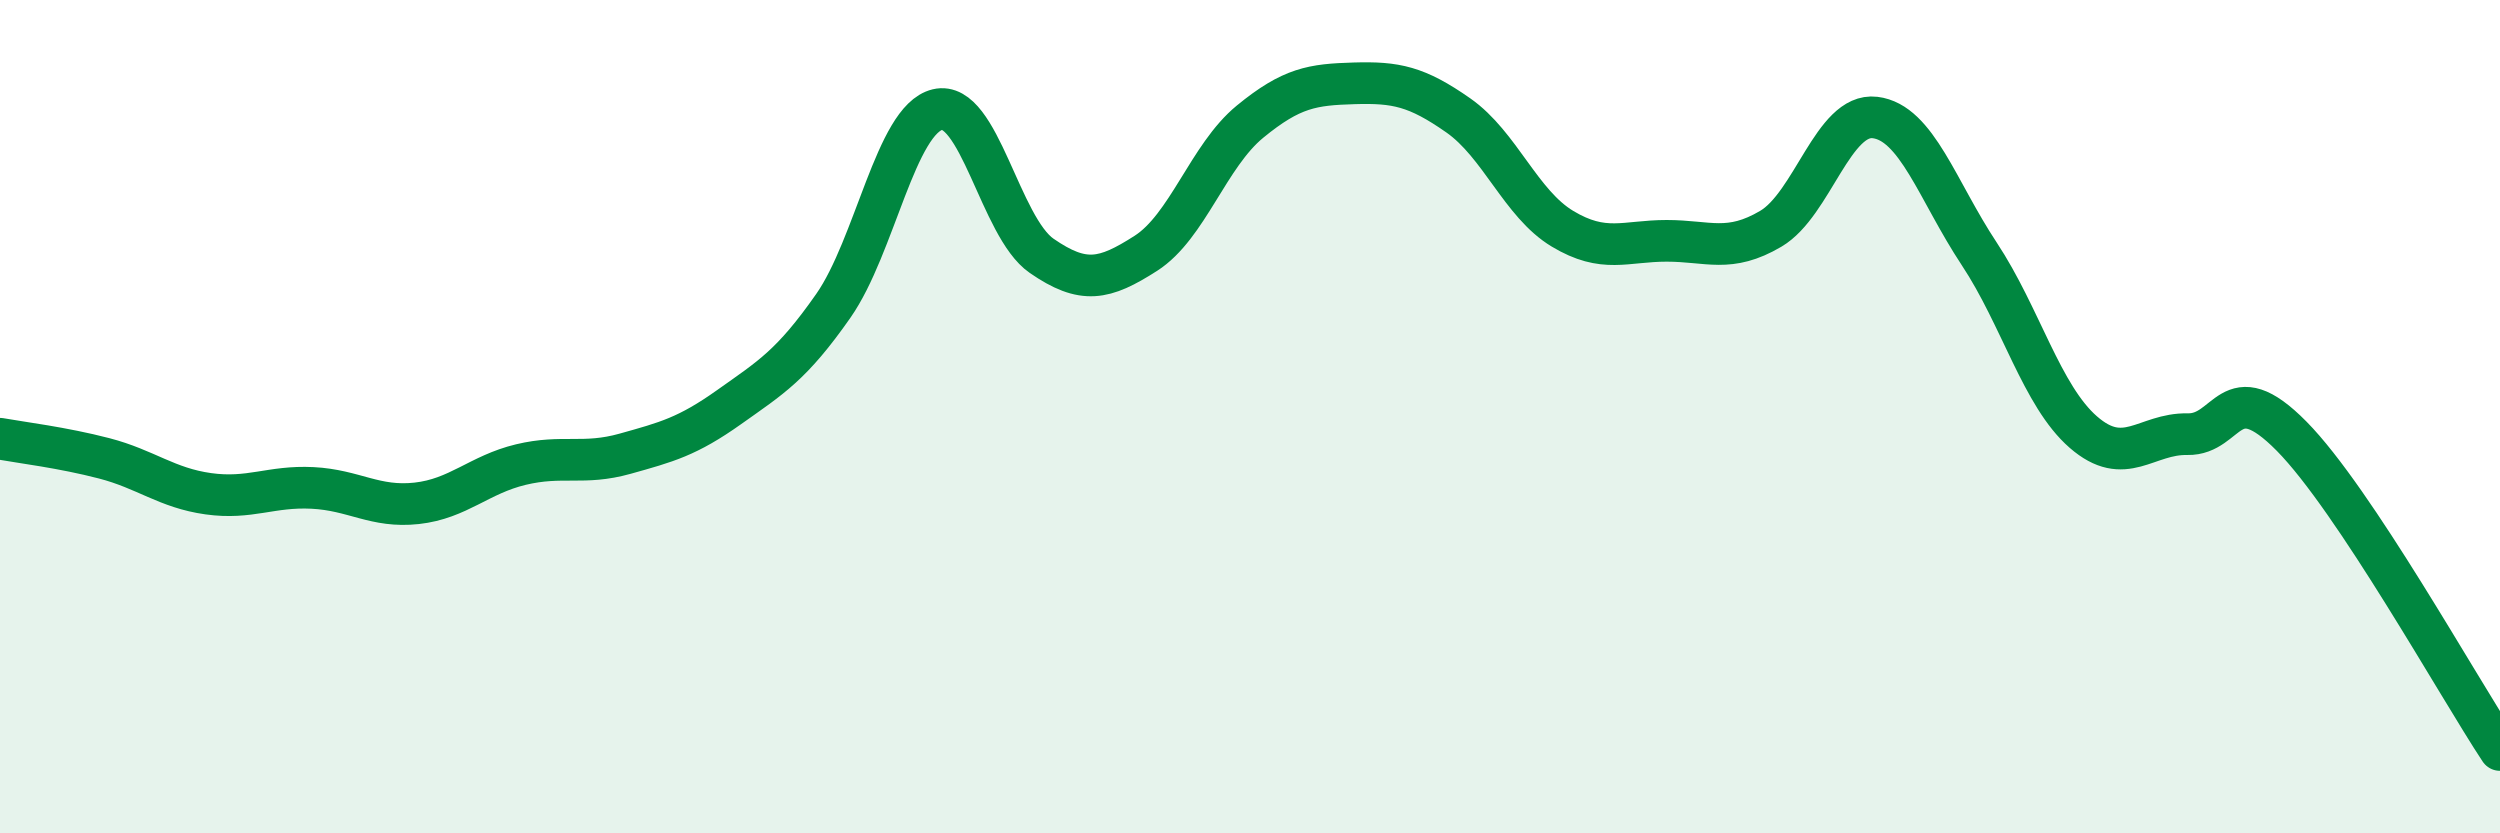 
    <svg width="60" height="20" viewBox="0 0 60 20" xmlns="http://www.w3.org/2000/svg">
      <path
        d="M 0,10.53 C 0.5,10.62 1.5,10.74 2.5,11 C 3.5,11.26 4,11.71 5,11.85 C 6,11.99 6.5,11.66 7.5,11.71 C 8.5,11.76 9,12.19 10,12.08 C 11,11.97 11.5,11.39 12.5,11.15 C 13.5,10.91 14,11.17 15,10.89 C 16,10.61 16.5,10.48 17.5,9.77 C 18.5,9.06 19,8.77 20,7.34 C 21,5.91 21.5,2.87 22.5,2.63 C 23.5,2.39 24,5.45 25,6.14 C 26,6.83 26.5,6.72 27.5,6.08 C 28.5,5.44 29,3.74 30,2.92 C 31,2.1 31.5,2.03 32.5,2 C 33.5,1.97 34,2.07 35,2.77 C 36,3.47 36.5,4.89 37.5,5.49 C 38.5,6.09 39,5.78 40,5.78 C 41,5.78 41.5,6.08 42.5,5.49 C 43.5,4.9 44,2.7 45,2.82 C 46,2.94 46.5,4.58 47.5,6.09 C 48.5,7.6 49,9.5 50,10.37 C 51,11.24 51.5,10.4 52.5,10.42 C 53.5,10.44 53.5,8.95 55,10.47 C 56.5,11.99 59,16.49 60,18L60 20L0 20Z"
        fill="#008740"
        opacity="0.1"
        stroke-linecap="round"
        stroke-linejoin="round"
      />
      <path
        d="M 0,10.53 C 0.5,10.62 1.5,10.74 2.5,11 C 3.5,11.26 4,11.71 5,11.85 C 6,11.99 6.5,11.66 7.5,11.71 C 8.5,11.76 9,12.19 10,12.08 C 11,11.97 11.5,11.39 12.5,11.15 C 13.5,10.91 14,11.17 15,10.89 C 16,10.61 16.5,10.48 17.5,9.77 C 18.5,9.06 19,8.77 20,7.34 C 21,5.91 21.5,2.87 22.5,2.63 C 23.5,2.39 24,5.45 25,6.14 C 26,6.83 26.5,6.72 27.5,6.08 C 28.5,5.44 29,3.74 30,2.92 C 31,2.1 31.5,2.03 32.5,2 C 33.5,1.97 34,2.07 35,2.77 C 36,3.47 36.5,4.89 37.5,5.49 C 38.5,6.09 39,5.78 40,5.78 C 41,5.78 41.5,6.08 42.5,5.49 C 43.5,4.9 44,2.7 45,2.82 C 46,2.94 46.5,4.58 47.5,6.09 C 48.5,7.6 49,9.5 50,10.37 C 51,11.24 51.5,10.4 52.5,10.42 C 53.5,10.44 53.5,8.95 55,10.47 C 56.5,11.99 59,16.49 60,18"
        stroke="#008740"
        stroke-width="1"
        fill="none"
        stroke-linecap="round"
        stroke-linejoin="round"
      />
    </svg>
  